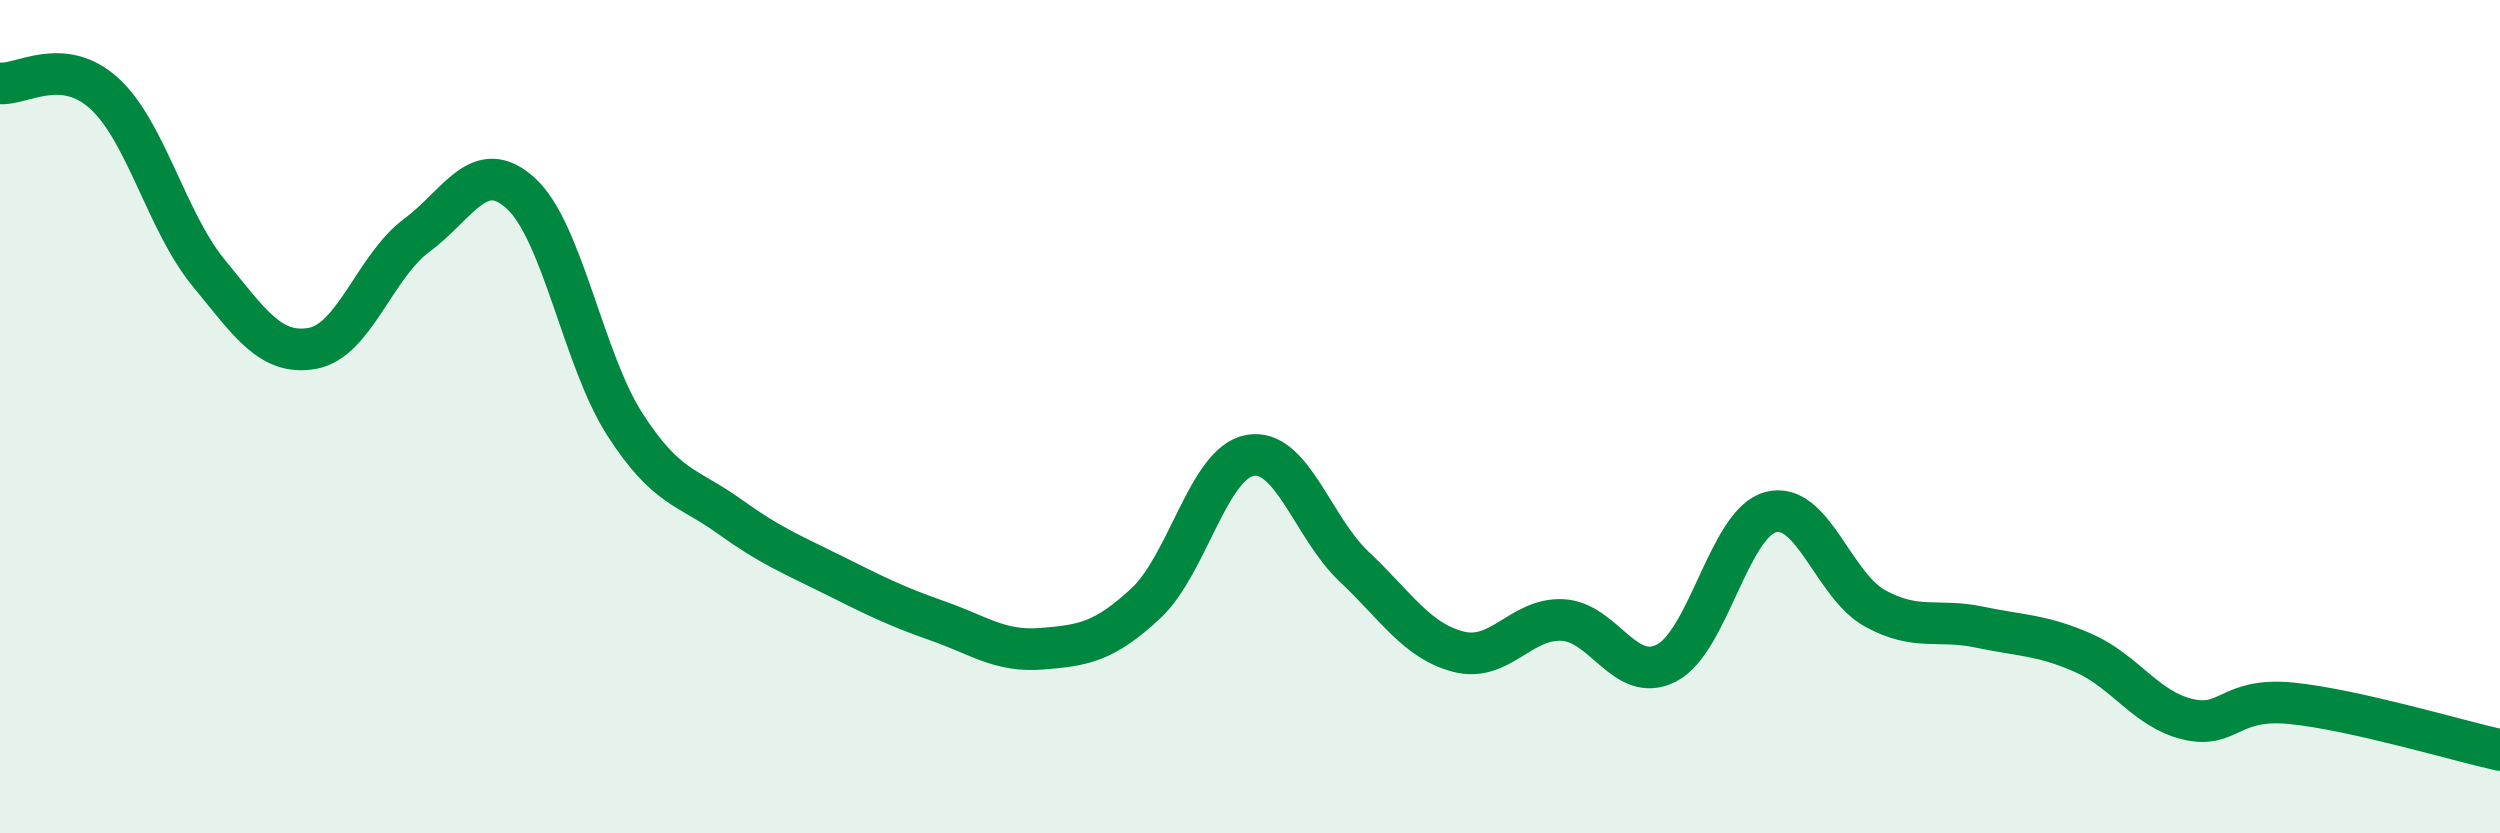 
    <svg width="60" height="20" viewBox="0 0 60 20" xmlns="http://www.w3.org/2000/svg">
      <path
        d="M 0,2 C 0.5,2.05 1.5,1.33 2.5,2.24 C 3.5,3.15 4,5.32 5,6.54 C 6,7.76 6.5,8.54 7.5,8.36 C 8.5,8.18 9,6.39 10,5.65 C 11,4.91 11.5,3.73 12.5,4.64 C 13.5,5.55 14,8.64 15,10.19 C 16,11.74 16.5,11.67 17.5,12.39 C 18.5,13.11 19,13.3 20,13.8 C 21,14.3 21.5,14.55 22.5,14.9 C 23.5,15.25 24,15.65 25,15.57 C 26,15.49 26.5,15.41 27.5,14.48 C 28.5,13.55 29,11.11 30,10.93 C 31,10.75 31.5,12.66 32.5,13.6 C 33.5,14.54 34,15.38 35,15.64 C 36,15.9 36.5,14.83 37.5,14.88 C 38.5,14.93 39,16.43 40,15.91 C 41,15.39 41.5,12.55 42.5,12.29 C 43.5,12.03 44,14.05 45,14.6 C 46,15.15 46.5,14.84 47.5,15.05 C 48.5,15.26 49,15.23 50,15.67 C 51,16.11 51.5,17.02 52.5,17.26 C 53.5,17.5 53.5,16.73 55,16.88 C 56.5,17.03 59,17.78 60,18L60 20L0 20Z"
        fill="#008740"
        opacity="0.1"
        stroke-linecap="round"
        stroke-linejoin="round"
      />
      <path
        d="M 0,2 C 0.5,2.05 1.5,1.33 2.5,2.24 C 3.5,3.15 4,5.32 5,6.54 C 6,7.76 6.5,8.54 7.5,8.36 C 8.5,8.18 9,6.39 10,5.65 C 11,4.91 11.5,3.73 12.5,4.64 C 13.5,5.55 14,8.64 15,10.19 C 16,11.74 16.5,11.67 17.5,12.39 C 18.5,13.11 19,13.3 20,13.8 C 21,14.3 21.5,14.55 22.5,14.9 C 23.5,15.25 24,15.65 25,15.57 C 26,15.49 26.5,15.41 27.5,14.48 C 28.5,13.55 29,11.11 30,10.93 C 31,10.75 31.5,12.66 32.5,13.6 C 33.5,14.54 34,15.38 35,15.64 C 36,15.9 36.5,14.83 37.5,14.88 C 38.5,14.93 39,16.43 40,15.91 C 41,15.39 41.5,12.55 42.5,12.29 C 43.5,12.03 44,14.05 45,14.6 C 46,15.15 46.5,14.84 47.5,15.05 C 48.5,15.26 49,15.23 50,15.67 C 51,16.11 51.5,17.02 52.5,17.26 C 53.5,17.5 53.5,16.73 55,16.88 C 56.5,17.03 59,17.78 60,18"
        stroke="#008740"
        stroke-width="1"
        fill="none"
        stroke-linecap="round"
        stroke-linejoin="round"
      />
    </svg>
  
